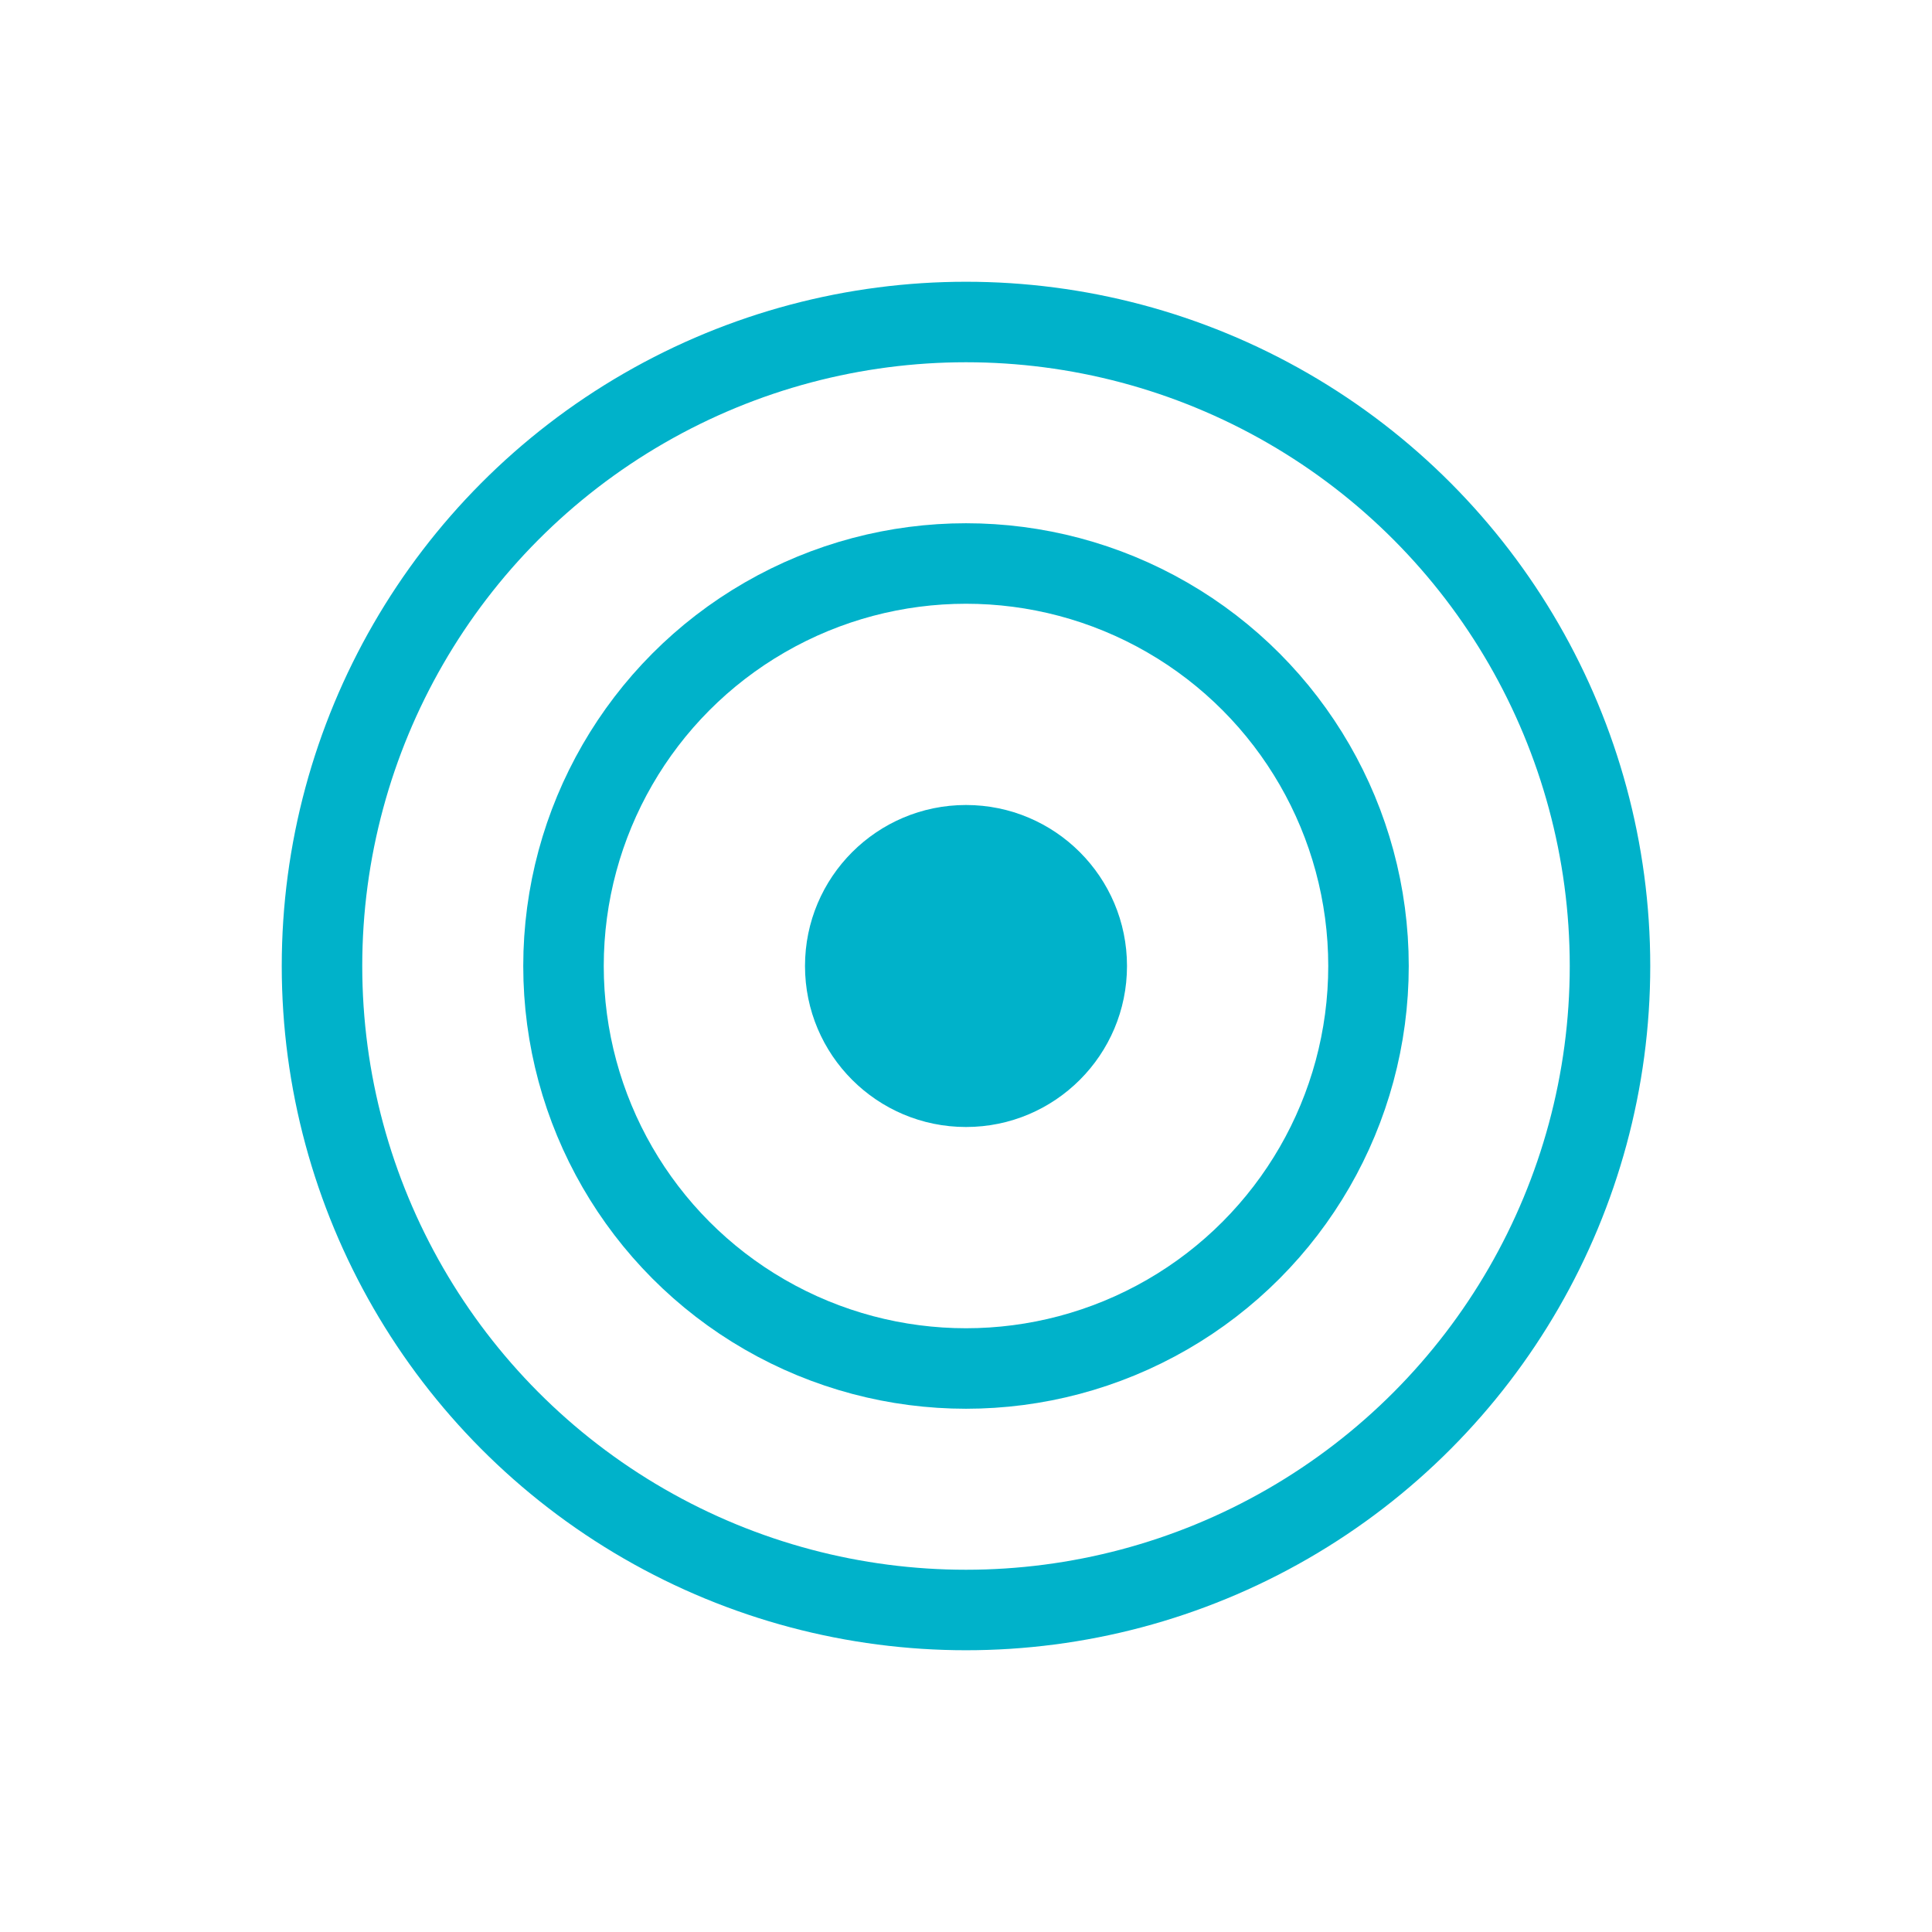 <svg xmlns="http://www.w3.org/2000/svg" width="48" height="48" viewBox="0 0 48 48" fill="none">
  <!-- Bullseye target -->
  <circle cx="24" cy="24" r="16" stroke="#00B2CA" stroke-width="2" fill="none"/>
  <circle cx="24" cy="24" r="10" stroke="#00B2CA" stroke-width="2" fill="none"/>
  <circle cx="24" cy="24" r="4" fill="#00B2CA"/>
</svg>